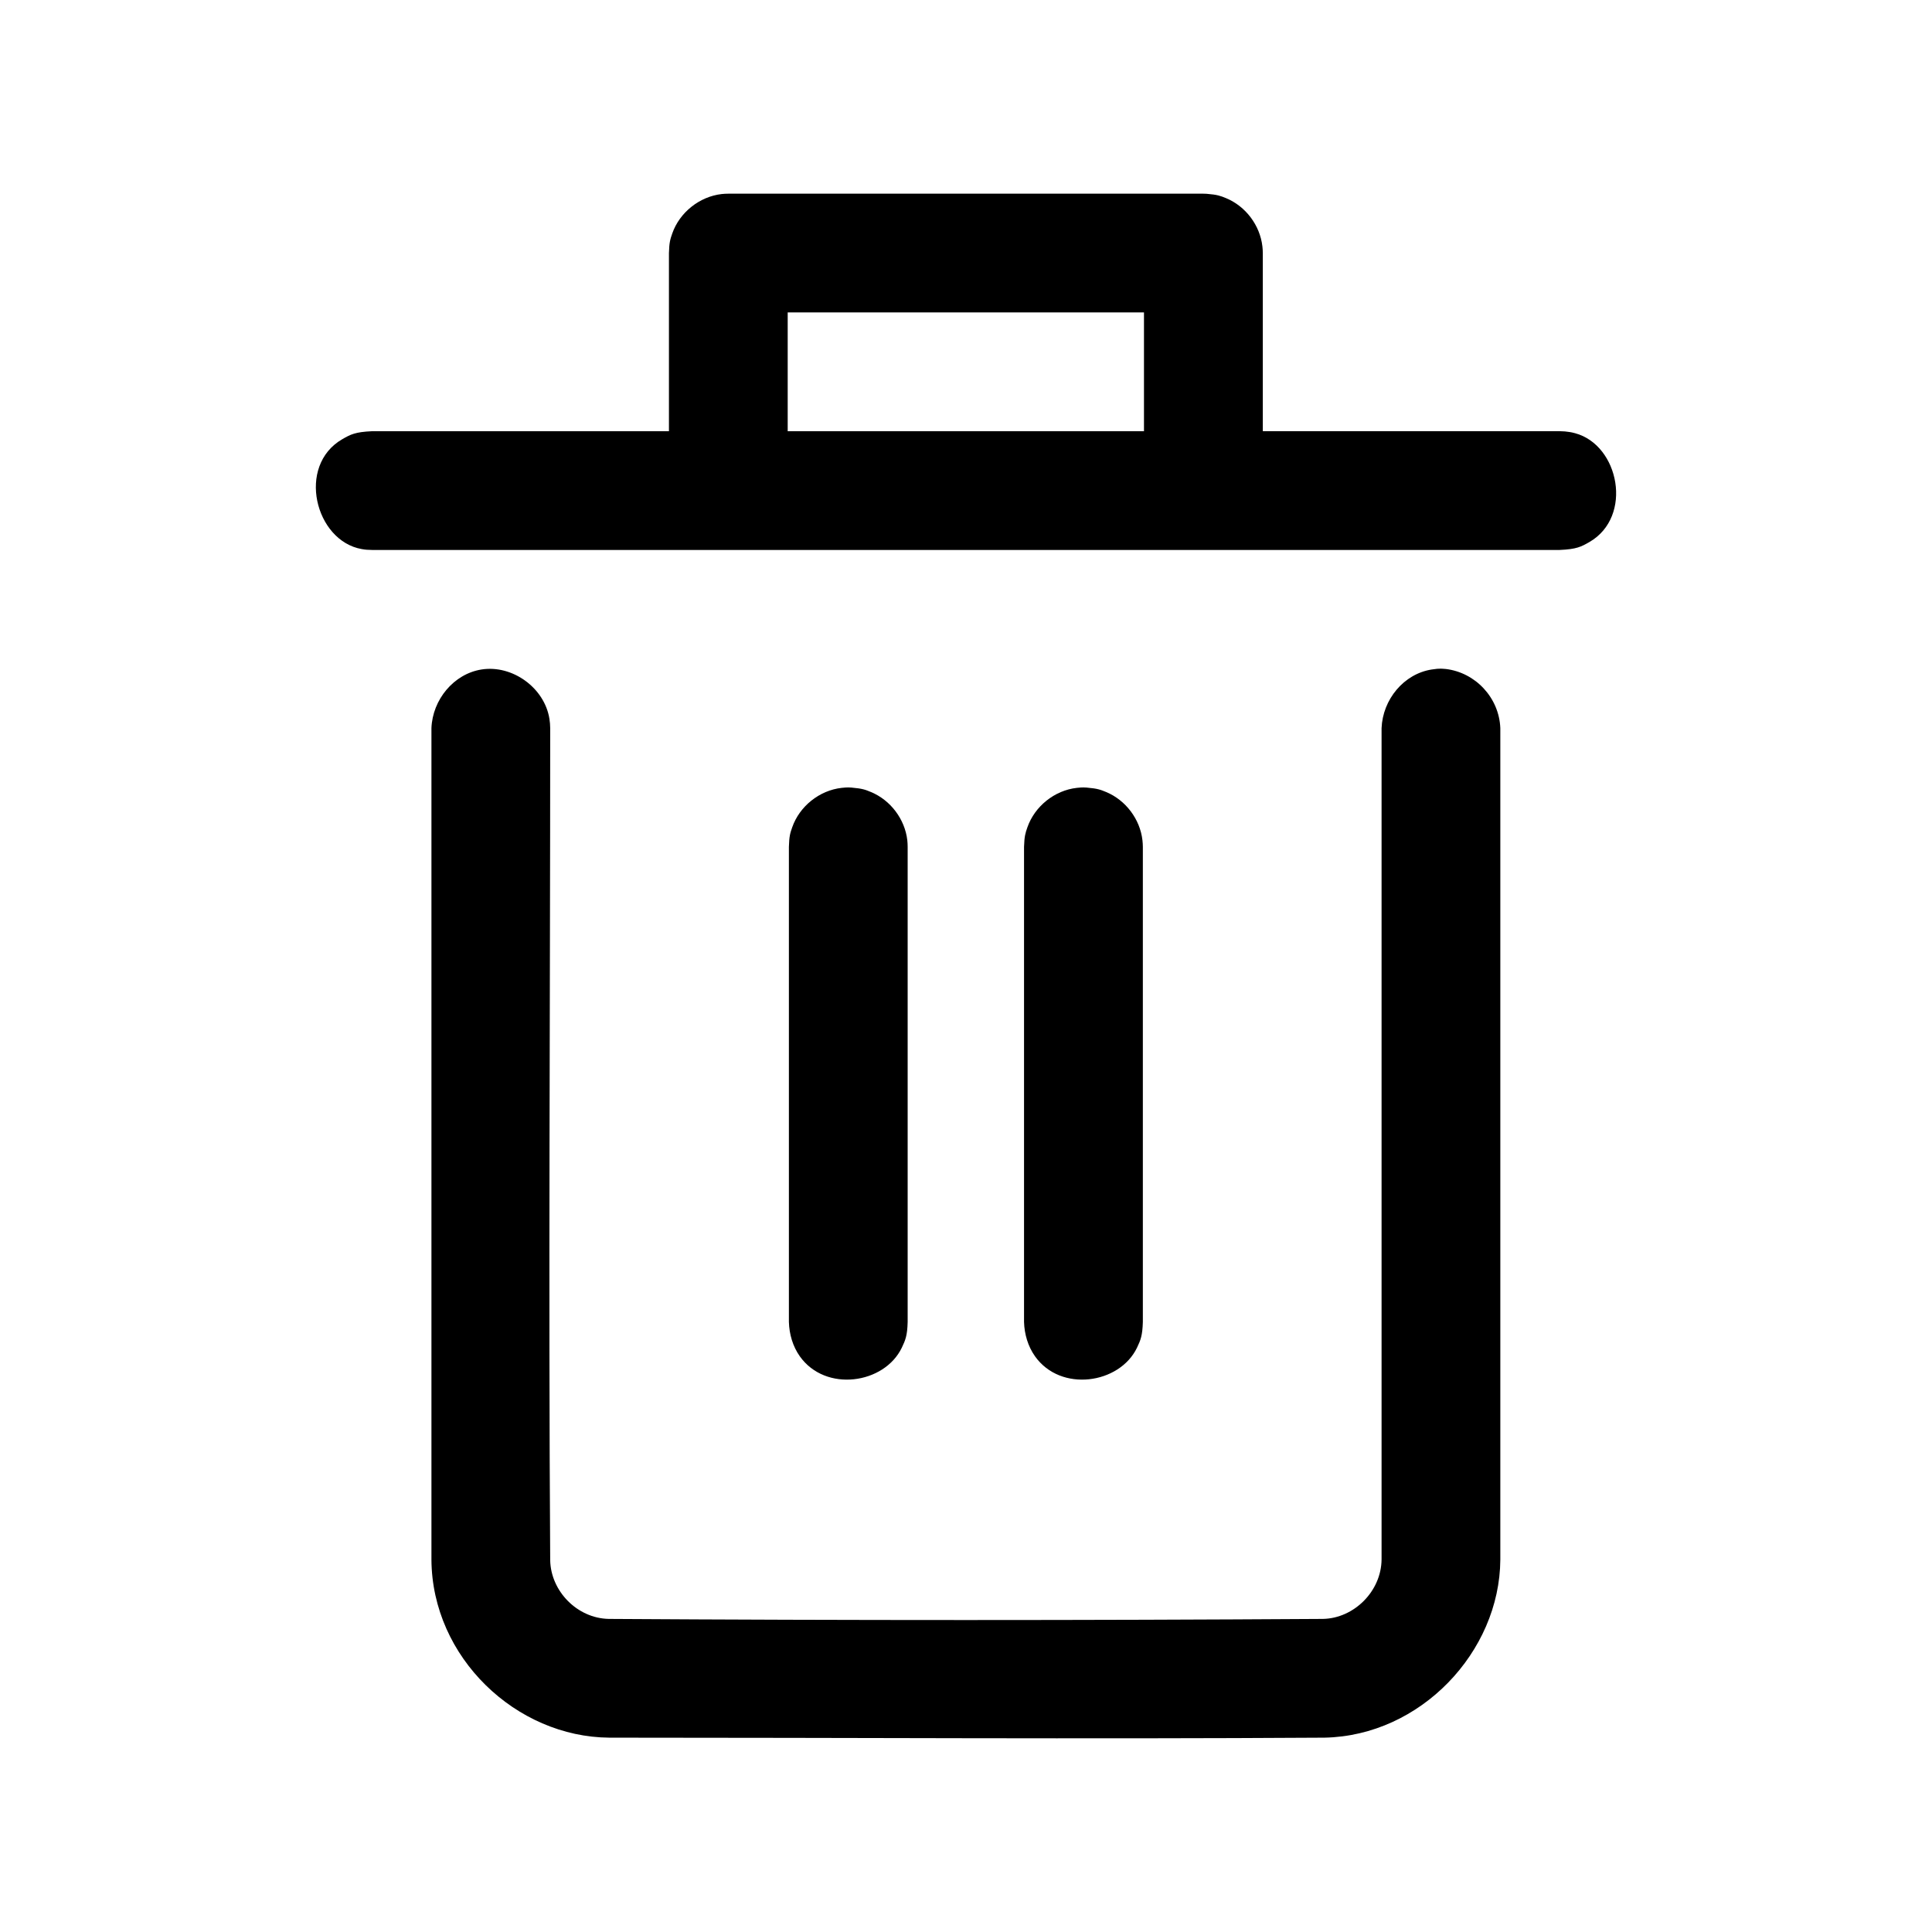 <?xml version="1.0" encoding="UTF-8"?>
<!-- Uploaded to: ICON Repo, www.svgrepo.com, Generator: ICON Repo Mixer Tools -->
<svg fill="#000000" width="800px" height="800px" version="1.1" viewBox="144 144 512 512" xmlns="http://www.w3.org/2000/svg">
 <path d="m527.1 321.28c7.918 0.93 14.184 7.621 14.5 15.68v220.37c-0.156 24.465-21.16 46.68-46.602 47.168-63.164 0.395-126.35 0-189.51 0-24.688-0.156-46.996-21.238-47.152-47.168v-220.37c0.285-7.527 5.902-14.375 13.273-15.539 8.141-1.289 16.688 4.816 17.996 13.082 0.172 1.086 0.156 1.371 0.203 2.457 0 73.508-0.473 147.02 0 220.53 0.156 8.125 7.086 15.367 15.523 15.539 63.086 0.395 126.17 0.395 189.26 0 8.219-0.156 15.477-7.305 15.539-15.793v-220.27c0.301-7.574 5.871-14.375 13.273-15.539 2.348-0.379 2.93-0.172 3.699-0.141zm-95.094 31.441c2.867 0.25 3.637 0.551 5.148 1.18 5.148 2.141 8.973 7.18 9.605 12.77 0.094 0.789 0.078 0.977 0.109 1.762v125.91c-0.109 3.606-0.582 4.785-1.559 6.832-4.644 9.621-20.199 11.871-27.016 2.266-1.875-2.644-2.816-5.871-2.914-9.102v-125.91c0.094-2.867 0.363-3.668 0.898-5.195 1.938-5.543 7.18-9.777 13.082-10.438 1.699-0.188 2.094-0.094 2.644-0.078zm-62.316 0c2.852 0.25 3.637 0.551 5.133 1.18 5.148 2.125 8.988 7.18 9.621 12.77 0.078 0.789 0.078 0.977 0.094 1.762v125.91c-0.094 3.606-0.582 4.785-1.559 6.832-4.644 9.621-20.199 11.871-27.016 2.266-1.875-2.644-2.801-5.871-2.898-9.102v-125.91c0.078-2.867 0.348-3.668 0.883-5.195 1.938-5.543 7.18-9.777 13.098-10.438 1.699-0.188 2.094-0.094 2.644-0.078zm-48.414-94.449v-47.199c0.078-2.883 0.348-3.668 0.883-5.211 1.938-5.543 7.18-9.762 13.098-10.438 0.77-0.078 0.977-0.078 1.746-0.094h125.91c0.301 0.016 0.582 0.016 0.883 0.031 2.867 0.234 3.652 0.551 5.148 1.164 5.164 2.141 8.973 7.18 9.605 12.785 0.094 0.77 0.078 0.977 0.109 1.762v47.199h78.672l1.387 0.062c1.195 0.156 1.512 0.156 2.691 0.473 11.699 3.133 15.461 22.105 3.793 28.844-2.172 1.242-3.387 1.906-7.871 2.094h-314.74c-1.211-0.047-1.527-0.016-2.738-0.234-12.328-2.172-17.336-22.074-5.133-29.125 2.188-1.258 3.402-1.906 7.871-2.109h78.688zm125.89 0v-31.473h-94.418v31.473z"/>
</svg>